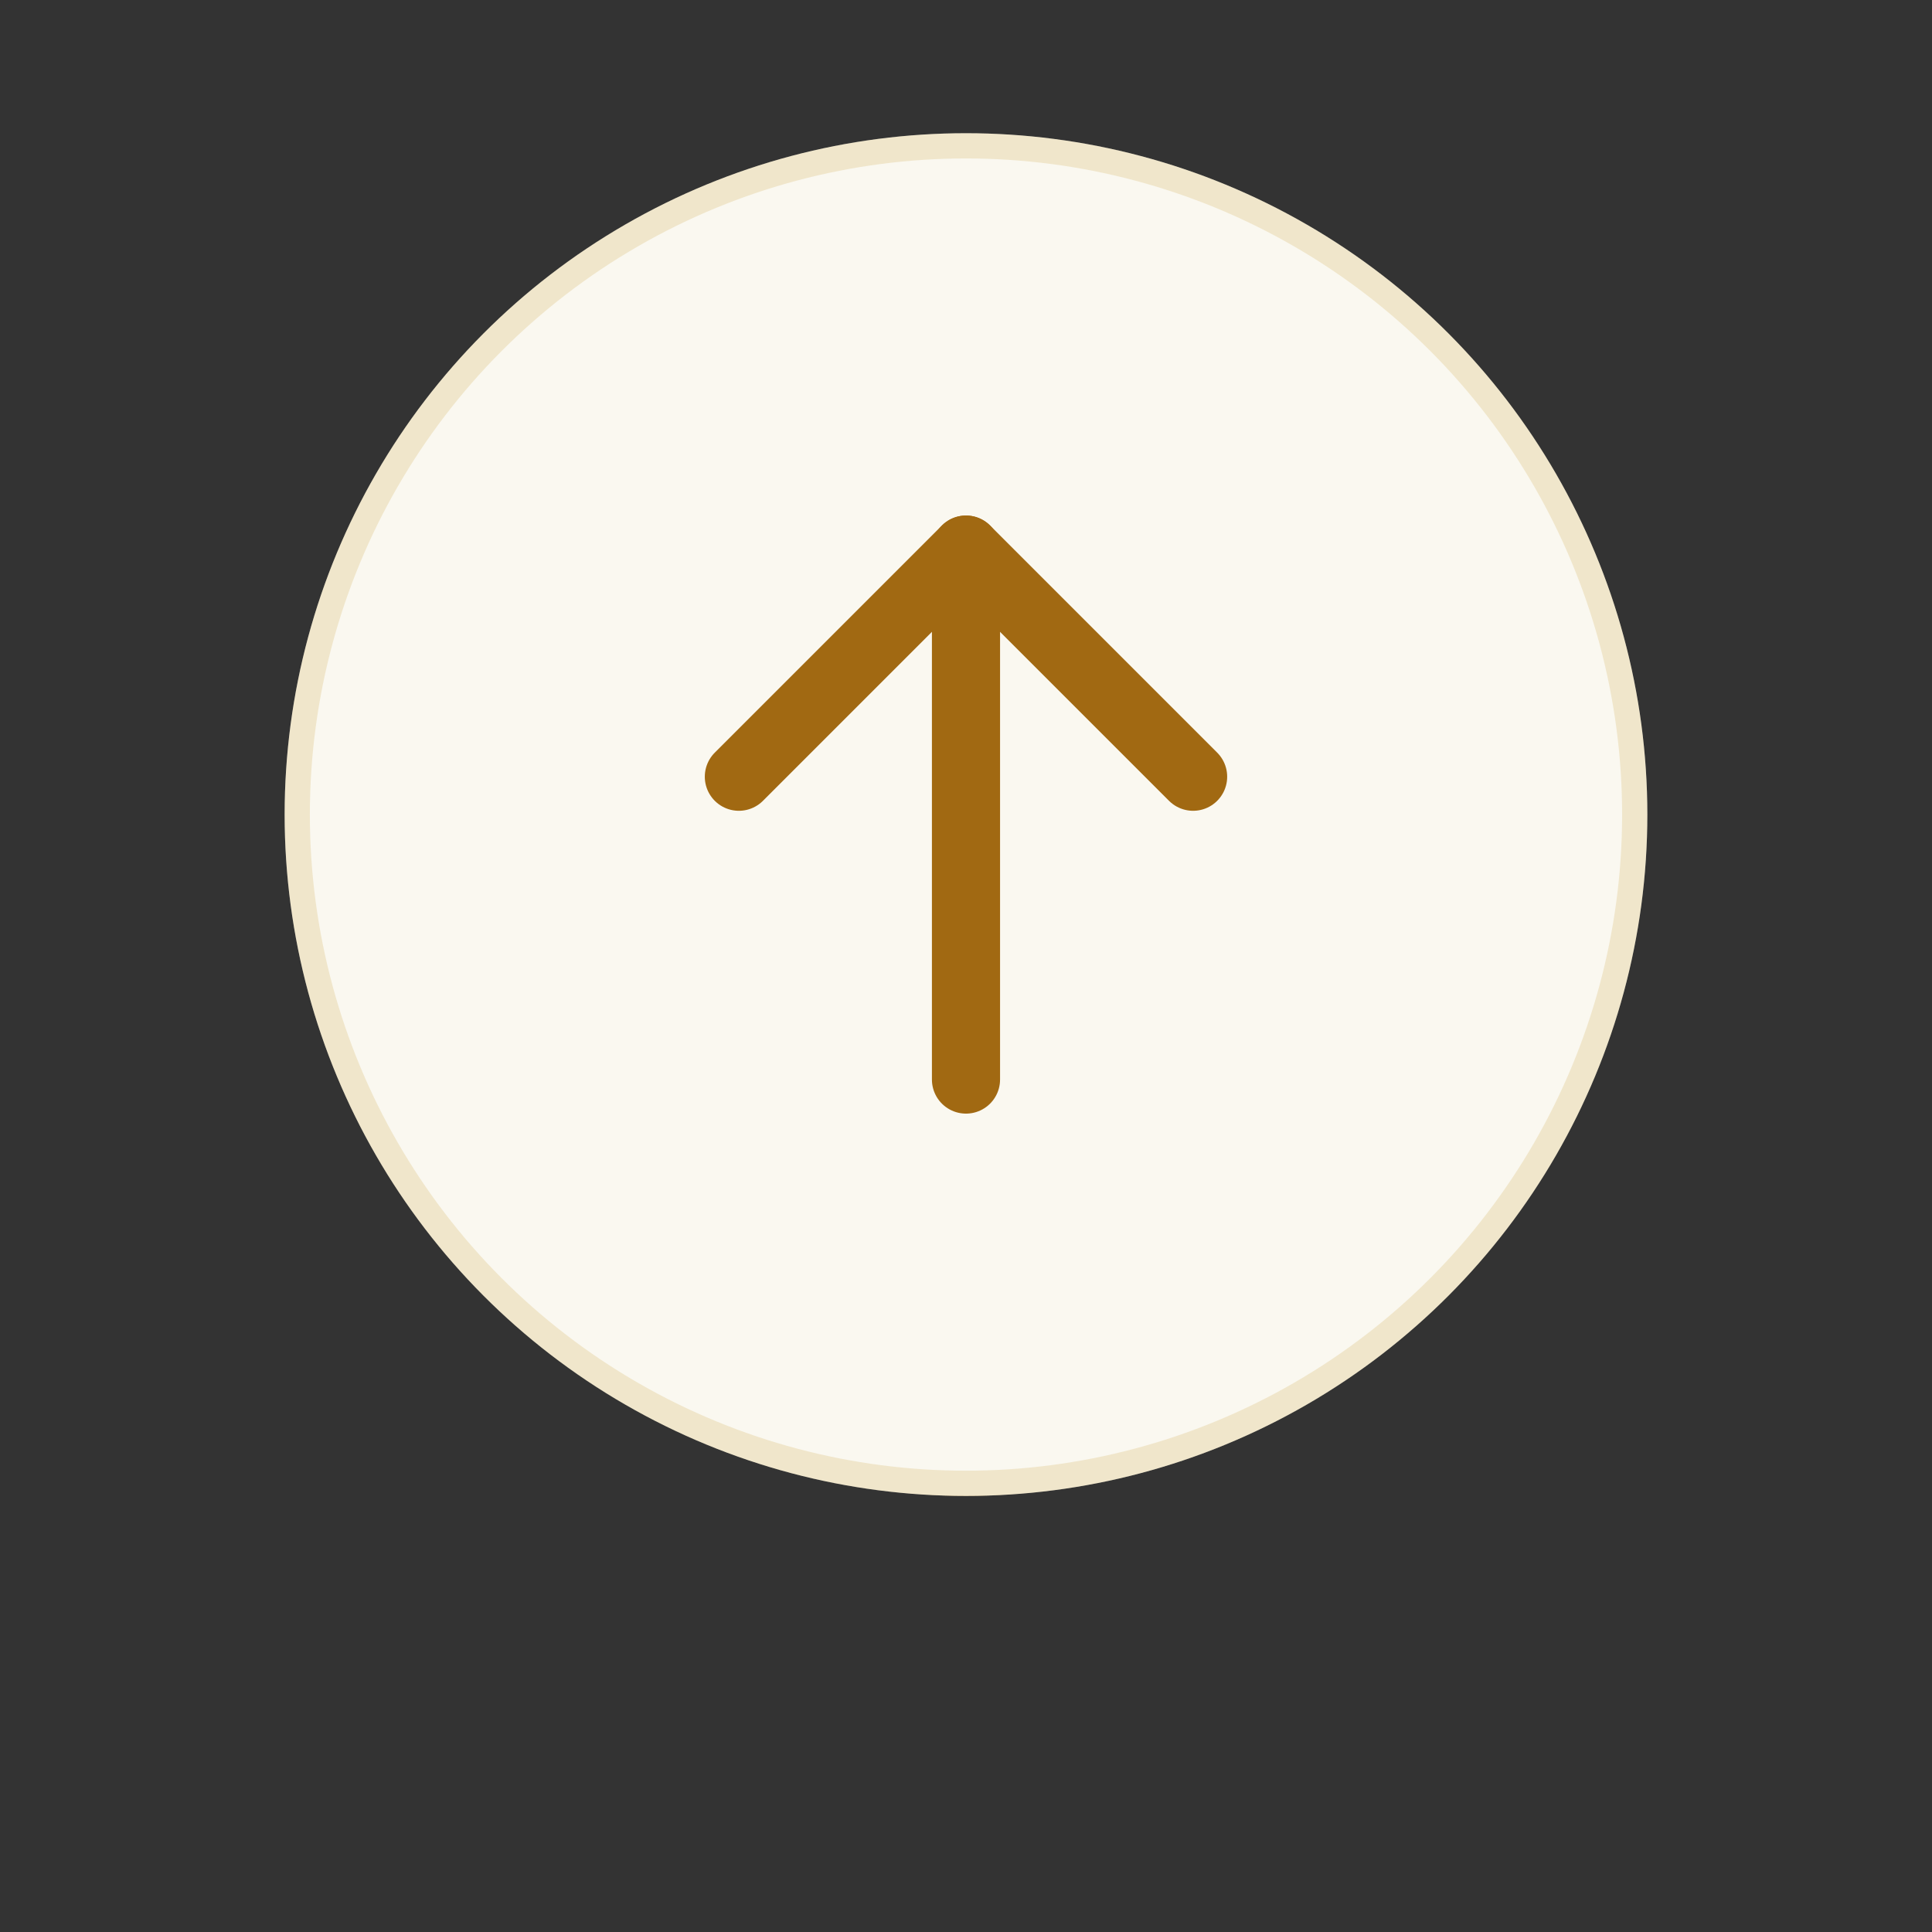 <svg xmlns="http://www.w3.org/2000/svg" width="76.559" height="76.559" viewBox="0 0 76.559 76.559">
    <rect x="0" y="0" width="76.559" height="76.559" fill="#333333" stroke="none"/>
    <g transform="translate(11.279 5.279)">
        <circle cx="21" cy="21" r="21" fill="#a16912" opacity="0.607" transform="translate(6 12)"/>
        <g fill="#faf8f0" stroke="rgba(200,160,59,0.2)">
            <circle cx="27" cy="27" r="27" stroke="none"/>
            <circle cx="27" cy="27" r="26.5" fill="none"/>
        </g>
        <g>
            <g fill="none" stroke="#a16912" stroke-linecap="round" stroke-width="2.7px">
                <path stroke-linejoin="round" d="M4250.81 1268l9-9 9 9" transform="translate(12 12) translate(5 4) translate(-4249.81 -1258.5)"/>
                <path d="M0 0L0 21" transform="translate(12 12) translate(5 4) translate(10 .5)"/>
            </g>
        </g>
    </g>
</svg>

